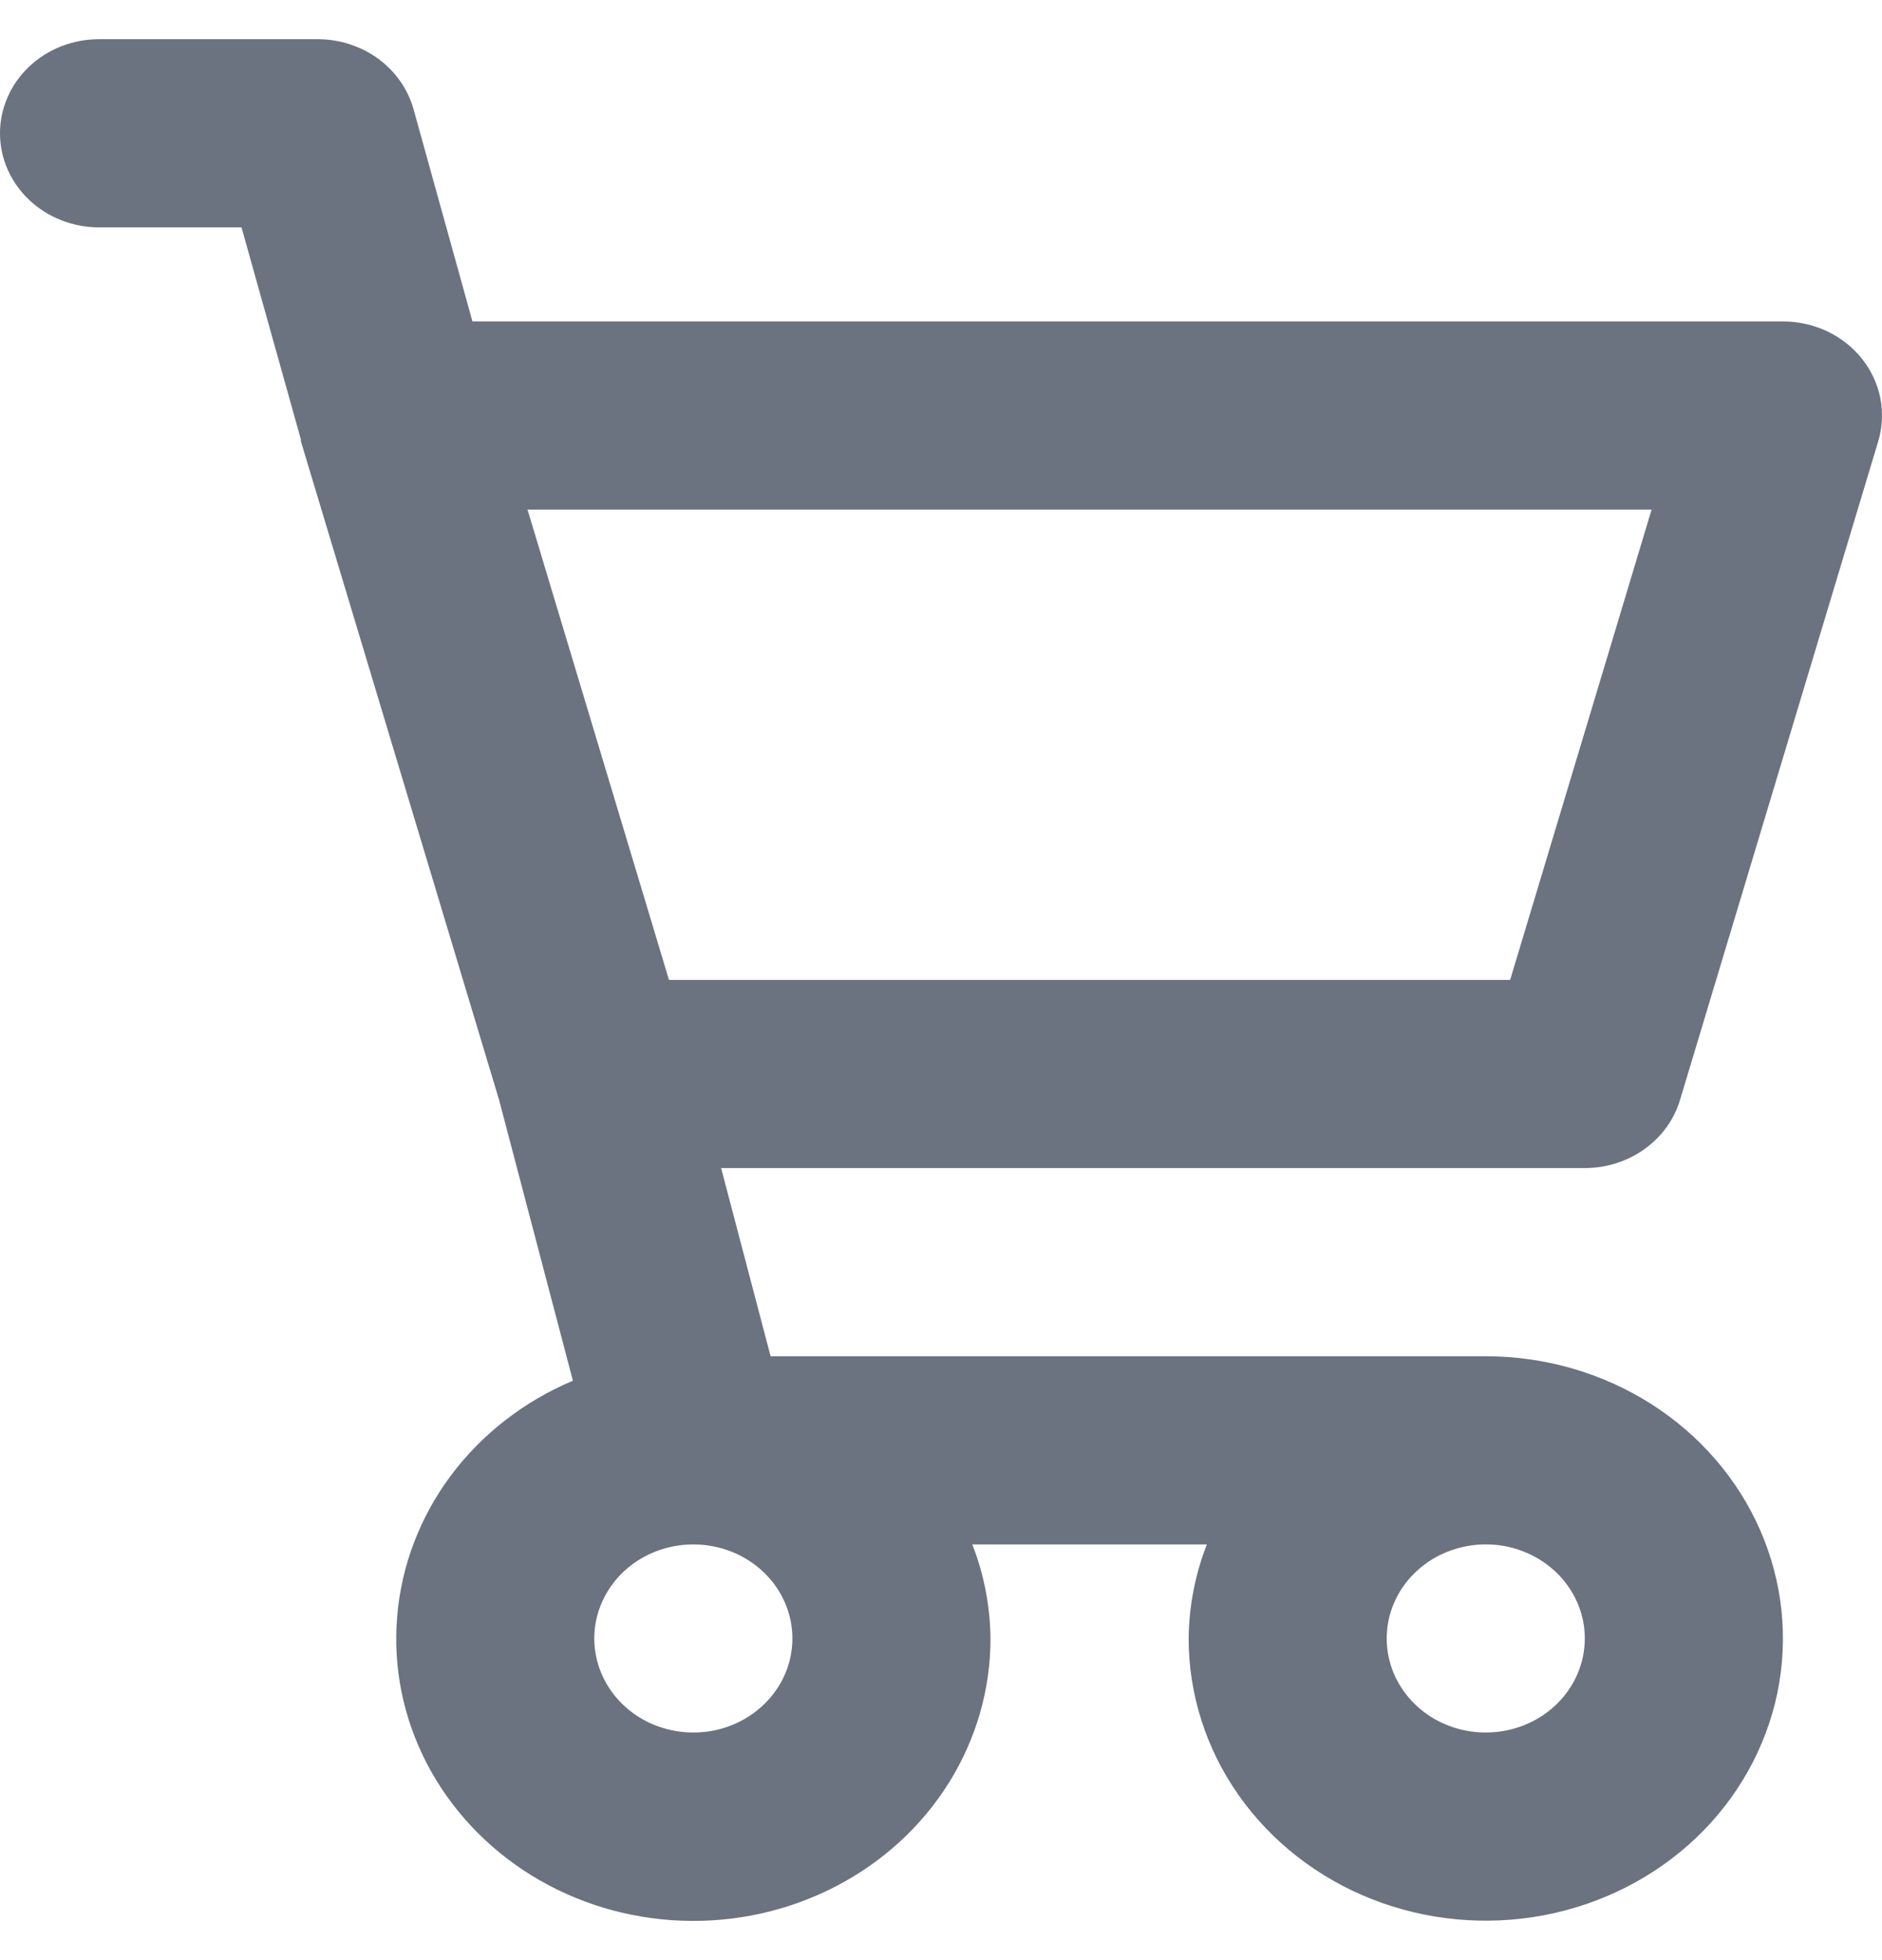  <svg
  width="24"
  height="25"
  viewBox="0 0 24 25"
  fill="none"
  xmlns="http://www.w3.org/2000/svg"
  className="absolute"
>
  <path
    d="M20.21 14.898C20.485 14.898 20.752 14.813 20.971 14.656C21.191 14.499 21.35 14.278 21.425 14.027L23.952 5.628C24.005 5.45 24.014 5.262 23.979 5.079C23.943 4.897 23.863 4.725 23.745 4.576C23.627 4.428 23.475 4.308 23.3 4.225C23.125 4.143 22.932 4.099 22.736 4.1H6.025L5.274 1.394C5.202 1.138 5.044 0.911 4.823 0.749C4.602 0.588 4.331 0.5 4.052 0.5H1.263C0.928 0.5 0.607 0.626 0.37 0.851C0.133 1.076 0 1.382 0 1.7C0 2.018 0.133 2.323 0.37 2.548C0.607 2.773 0.928 2.9 1.263 2.9H3.08L3.837 5.605V5.617V5.628L6.364 14.027L7.306 17.61C6.682 17.873 6.145 18.291 5.75 18.819C5.356 19.348 5.119 19.968 5.065 20.615C5.01 21.261 5.141 21.909 5.442 22.49C5.744 23.072 6.205 23.565 6.777 23.919C7.349 24.272 8.011 24.472 8.693 24.497C9.375 24.523 10.051 24.373 10.651 24.063C11.251 23.754 11.751 23.297 12.1 22.739C12.448 22.182 12.632 21.546 12.631 20.897C12.627 20.488 12.549 20.082 12.399 19.698H15.39C15.241 20.082 15.162 20.488 15.158 20.897C15.158 21.609 15.38 22.305 15.796 22.897C16.213 23.489 16.805 23.951 17.497 24.223C18.189 24.495 18.951 24.567 19.686 24.428C20.422 24.289 21.097 23.946 21.627 23.443C22.157 22.939 22.517 22.298 22.664 21.6C22.81 20.901 22.735 20.178 22.448 19.52C22.161 18.862 21.676 18.3 21.052 17.904C20.429 17.509 19.697 17.298 18.947 17.298H9.827L9.196 14.898H20.21ZM21.062 6.499L19.258 12.498H8.531L6.727 6.499H21.062ZM10.105 20.897C10.105 21.135 10.031 21.367 9.892 21.564C9.753 21.761 9.556 21.915 9.325 22.006C9.095 22.097 8.841 22.12 8.596 22.074C8.351 22.028 8.125 21.914 7.949 21.746C7.772 21.578 7.652 21.364 7.603 21.131C7.554 20.899 7.579 20.657 7.675 20.438C7.771 20.219 7.932 20.032 8.14 19.9C8.348 19.768 8.592 19.698 8.842 19.698C9.177 19.698 9.498 19.824 9.735 20.049C9.972 20.274 10.105 20.579 10.105 20.897ZM18.947 22.097C18.697 22.097 18.453 22.027 18.245 21.895C18.038 21.763 17.876 21.576 17.78 21.357C17.684 21.137 17.66 20.896 17.708 20.663C17.757 20.431 17.877 20.217 18.054 20.049C18.231 19.881 18.456 19.767 18.701 19.721C18.946 19.674 19.2 19.698 19.43 19.789C19.661 19.88 19.859 20.034 19.997 20.231C20.136 20.428 20.21 20.66 20.21 20.897C20.21 21.216 20.077 21.521 19.84 21.746C19.603 21.971 19.282 22.097 18.947 22.097Z"
    fill="#6B7280"
  ></path>
</svg>
